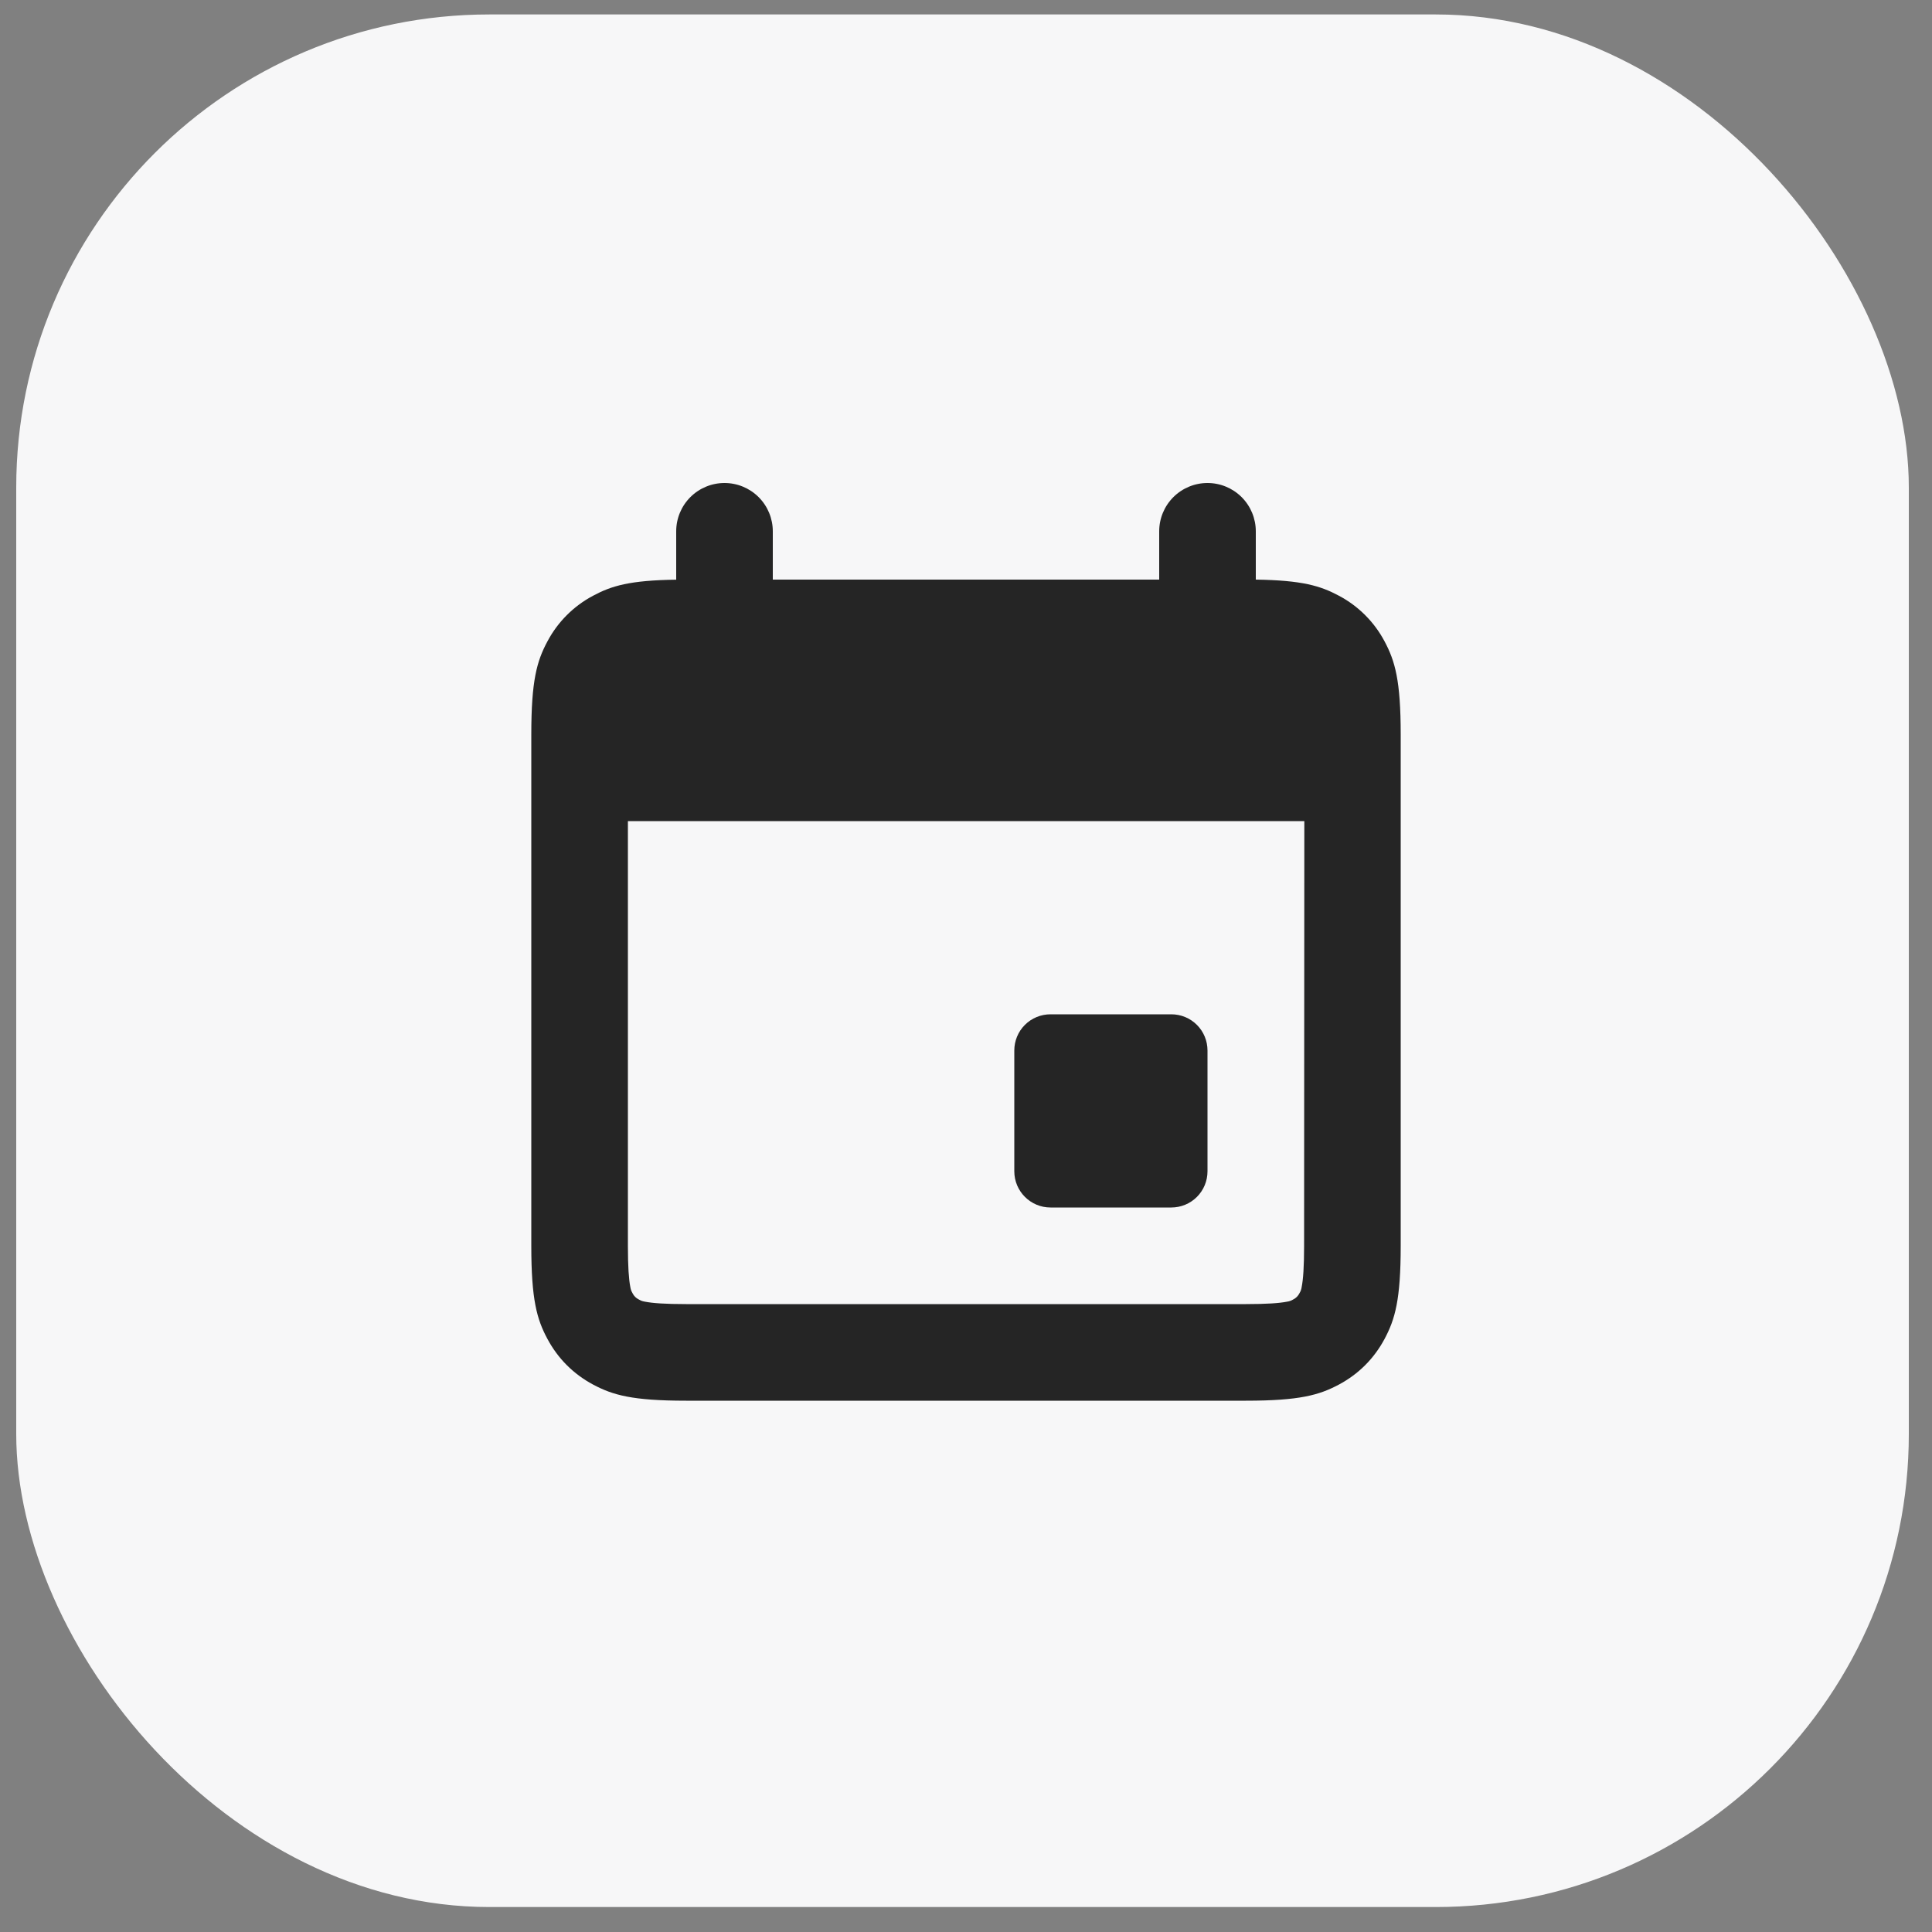 <svg width="25" height="25" viewBox="0 0 25 25" fill="none" xmlns="http://www.w3.org/2000/svg">
<rect x="0" y="0" width="25" height="25" fill="#808080" stroke="none"/>
<rect x="0.21" y="0.187" width="24.49" height="24.49" rx="6.122" fill="#F7F7F8"/>
<path fill-rule="evenodd" clip-rule="evenodd" d="M9.375 6.25C9.209 6.25 9.05 6.316 8.933 6.433C8.816 6.55 8.75 6.709 8.75 6.875V7.501C8.149 7.509 7.912 7.581 7.674 7.709C7.423 7.842 7.217 8.048 7.084 8.299C6.947 8.554 6.875 8.806 6.875 9.503V16.122C6.875 16.818 6.947 17.071 7.084 17.326C7.22 17.58 7.42 17.78 7.674 17.916C7.929 18.052 8.181 18.125 8.878 18.125H16.122C16.818 18.125 17.071 18.052 17.326 17.916C17.58 17.78 17.78 17.58 17.916 17.326C18.052 17.071 18.125 16.819 18.125 16.122V9.503C18.125 8.806 18.052 8.554 17.916 8.299C17.783 8.048 17.577 7.842 17.326 7.709C17.087 7.581 16.851 7.509 16.25 7.5V6.875C16.25 6.709 16.184 6.55 16.067 6.433C15.95 6.316 15.791 6.25 15.625 6.25C15.459 6.25 15.3 6.316 15.183 6.433C15.066 6.55 15 6.709 15 6.875V7.5H10V6.875C10 6.709 9.934 6.55 9.817 6.433C9.7 6.316 9.541 6.25 9.375 6.25V6.25ZM8.125 10.625V16.122C8.125 16.389 8.137 16.556 8.156 16.652C8.163 16.69 8.166 16.699 8.186 16.736C8.203 16.77 8.23 16.797 8.264 16.814C8.301 16.834 8.309 16.837 8.348 16.844C8.444 16.863 8.611 16.875 8.878 16.875H16.122C16.389 16.875 16.556 16.863 16.652 16.844C16.682 16.84 16.711 16.83 16.736 16.814C16.77 16.797 16.797 16.77 16.814 16.736C16.83 16.711 16.84 16.682 16.844 16.652C16.863 16.556 16.875 16.389 16.875 16.122L16.878 10.625H8.125ZM13.594 13.125C13.469 13.125 13.35 13.174 13.262 13.262C13.174 13.35 13.125 13.469 13.125 13.594V15.156C13.125 15.415 13.335 15.625 13.594 15.625H15.156C15.281 15.625 15.4 15.576 15.488 15.488C15.576 15.4 15.625 15.281 15.625 15.156V13.594C15.625 13.469 15.576 13.35 15.488 13.262C15.4 13.174 15.281 13.125 15.156 13.125H13.594Z" fill="black" fill-opacity="0.85"/>
</svg>
